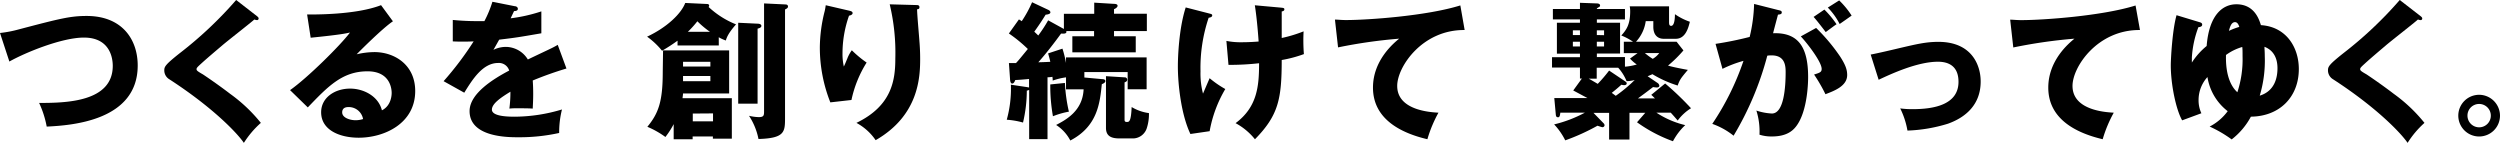 <svg xmlns="http://www.w3.org/2000/svg" viewBox="0 0 659.37 37.68"><title>keep_catch</title><g id="レイヤー_2" data-name="レイヤー 2"><g id="slide"><path d="M0,8.7a31.35,31.35,0,0,0,4.92-.94c11-2.89,13.65-3.55,17.94-3.55,9.36,0,13.46,6.2,13.46,13.07,0,14.7-17.75,15.8-24,16.11a25.94,25.94,0,0,0-2-6.24c7,0,19.42-.2,19.42-9.79,0-2-.7-7.45-7.61-7.45-5.81,0-15.44,3.94-19.66,6.32Z"/><path d="M67.82,4.29c.23.2.39.35.39.58a.41.41,0,0,1-.47.43,2.31,2.31,0,0,1-.66-.16c-.78.74-7.14,5.69-8.46,6.83-1.79,1.52-4,3.39-5.42,4.68-1.25,1.13-1.36,1.29-1.36,1.6s.16.51,1.68,1.37c.12.08,3.71,2.46,7.21,5.15a41.08,41.08,0,0,1,8.07,7.64,24.63,24.63,0,0,0-4.48,5.27c-1.72-2.54-8.15-9.32-19.66-16.77a2.73,2.73,0,0,1-1.33-2.3c0-1,.16-1.48,4.1-4.6A103.11,103.11,0,0,0,62.29,0Z"/><path d="M103.63,5.62c-2.65,1.75-8.7,7.8-9.56,8.7a21.15,21.15,0,0,1,4.68-.58c5.3,0,10.76,3.35,10.76,10.26,0,8.58-8.15,12.32-14.9,12.32-5,0-9.91-2-9.91-6.71,0-3.86,3.59-6.24,7.64-6.24,3.67,0,7.49,2.07,8.39,5.73,2.57-1.29,2.57-4.29,2.57-4.6,0-.94-.31-5.69-6.36-5.69-6.59,0-10.34,3.86-15.76,9.52l-4.68-4.56C81,20.63,89.7,12.05,92.31,8.58c-1.25.27-2.57.58-10.37,1.37L81,3.82c1.52,0,12.79.16,19.5-2.46ZM91.89,28.24c-1.33,0-1.64.74-1.64,1.4,0,1.48,2.18,2.07,3.51,2.07a6.47,6.47,0,0,0,2-.31A3.83,3.83,0,0,0,91.89,28.24Z"/><path d="M135.8,1.64c.23,0,.78.16.78.7s-.7.58-1,.58l-.9,1.91A41.91,41.91,0,0,0,142.78,3V8.78c-5.81,1-6.51,1.13-11.12,1.68l-1.52,2.69a7.39,7.39,0,0,1,3.39-.78,6.85,6.85,0,0,1,5.69,3.32c5.77-2.77,6.44-3,7.88-3.86l2.3,6.24a93.13,93.13,0,0,0-8.89,3.16c.08,1.13.12,2.34.12,3.51,0,1.75-.08,2.85-.12,3.9-1.25-.08-2.65-.08-3.9-.08a17.39,17.39,0,0,0-2.26.08,33.74,33.74,0,0,0,.27-4.45c-2.42,1.48-4.88,3.12-4.88,4.72,0,1.75,4,1.87,6,1.87a43.83,43.83,0,0,0,12.48-1.91,24.5,24.5,0,0,0-.74,6.2,48.39,48.39,0,0,1-10.88,1.13c-2.61,0-12.75,0-12.75-6.9,0-4.6,6.2-8.46,10.45-10.69a2.83,2.83,0,0,0-2.92-2c-4.06,0-6.79,4.37-8.93,7.84L117,21.41a83.22,83.22,0,0,0,7.92-10.49c-2.11.08-3.82.08-5.5,0l0-5.66c1.21.12,3.47.31,6.12.31,1.13,0,1.6,0,2.22,0A29,29,0,0,0,129.87.47Z"/><path d="M189.58,12H178.7V10.73a43.63,43.63,0,0,1-4.09,2.65,20.18,20.18,0,0,0-3.94-3.71c5.26-2.46,9-6.08,10.06-8.89l5.73.27c.12,0,.58,0,.58.47a.41.41,0,0,1-.16.31,23.19,23.19,0,0,0,7.25,4.6c-2,2.26-2.46,3.43-2.69,4.25a10,10,0,0,1-1.87-.86Zm-14.7,1.29h17.43V24.65H180.14c0,.47-.12,1-.12,1.25h13V36.58h-5V36h-5.34v.74h-5v-4a21.55,21.55,0,0,1-2.18,3.39,23.6,23.6,0,0,0-4.76-2.69c3-3.63,4.06-6.79,4.06-14.51Zm5.27,4.25h7.21V16.3h-7.21Zm7.21,2.5h-7.21v1.37h7.21Zm-.12-11.66a24.41,24.41,0,0,1-3.31-2.77,27.46,27.46,0,0,1-2.5,2.77Zm-4.52,21.57V32h5.34V29.91Zm17-23.71c.78,0,1.09.27,1.09.58,0,.47-.58.62-1,.74V27.34h-5.11V6Zm7.41-5.07c.35,0,.7.12.7.55s-.43.59-.78.78V31c0,3.74,0,5.46-7,5.66a17.26,17.26,0,0,0-2.5-6.12,12.36,12.36,0,0,0,2.57.35c1.4,0,1.4-.51,1.4-1.68V.9Z"/><path d="M223.78,2.77c.7.16,1.09.27,1.09.7s-.66.62-.94.66a29.81,29.81,0,0,0-1.72,9.95,14.77,14.77,0,0,0,.35,3.47c.31-.62.43-.94.9-2.07a9,9,0,0,1,1.21-2.22,28.2,28.2,0,0,0,3.9,3.24,30.26,30.26,0,0,0-4,9.87L219,27a39.25,39.25,0,0,1-2.77-14.47,39.51,39.51,0,0,1,1.29-9.63c.19-.86.19-1.05.27-1.52Zm17.82-1.44c.39,0,.9,0,.9.55s-.35.51-.62.58c0,1.37.55,7.29.62,8.5.12,1.4.19,3,.19,4.56,0,4.91-.39,14.94-11.74,21.45a14.36,14.36,0,0,0-5.07-4.56c9.36-4.52,10.26-11.27,10.26-17a54.83,54.83,0,0,0-1.48-14.27Z"/><path d="M280.6,7.64v-4h8V.7l5.07.31c.51,0,1.09.08,1.09.51s-.62.78-.94.9V3.63h8.66V8.19h-8.66V9.56h5.73v4.25H282.83V9.56h5.73V8.19h-7.33c.23.78-.74.7-1.37.66-1.91,2.61-3.86,5.15-6,7.57.62,0,2.61-.08,3.16-.12-.2-.86-.35-1.4-.58-2.22l3.78-1.25a29.25,29.25,0,0,1,.94,3.78V15.13h21.26v8.42h-5V19H286v1.44l4.68.43c.43,0,.86.12.86.51s-.51.66-.94.82c-.51,5-1.13,11.12-8.31,14.86a10.73,10.73,0,0,0-3.74-4.1c2.53-1.33,7-3.67,7.25-9.4h-4.64V20.4a16.68,16.68,0,0,0-3.51.86,6.69,6.69,0,0,0-.08-1,6.86,6.86,0,0,1-1.29.12V36.7h-4.84v-13a1.67,1.67,0,0,1-.62.2,37.28,37.28,0,0,1-1,8.42,21.05,21.05,0,0,0-4.29-.74,30.67,30.67,0,0,0,1.09-9.24l4.17.62.62.12V20.83c-1.21.12-3.08.27-3.63.27-.2.51-.43.94-.82.94s-.51-.58-.55-1l-.31-4.41c.43,0,1.37,0,1.87,0,.7-.74.94-1.05,3.12-3.71a37.48,37.48,0,0,0-5-4.09l2.65-3.71a6.69,6.69,0,0,1,.74.47,30.81,30.81,0,0,0,2.73-5l4.25,2c.19.08.58.31.58.66s-.43.55-1.25.62c-.47.74-1.21,2-3,4.49.55.51.74.7,1.05,1a36.15,36.15,0,0,0,2.61-4Zm.27,14.24a42,42,0,0,0,1.05,7.57,21.65,21.65,0,0,0-4.21,1.21,45.94,45.94,0,0,1-.7-8.39ZM296.6,20.4a.63.63,0,0,1,.7.62c0,.43-.43.62-.7.7v9.75c0,.39,0,.7.62.7s1.09-.16,1.25-3.94a11.87,11.87,0,0,0,4.56,1.6,11.9,11.9,0,0,1-.62,4.13A3.89,3.89,0,0,1,299,36.51h-3.71c-2,0-3.59-.47-3.59-2.77V20.09Z"/><path d="M319.06,3.59c.47.12.66.2.66.47,0,.47-.66.58-.94.62a41.45,41.45,0,0,0-2.15,14.16,20.91,20.91,0,0,0,.66,5.85c.27-.62,1.48-3.47,1.75-4.06a25.93,25.93,0,0,0,4.13,2.85,33.27,33.27,0,0,0-4.13,11.12l-5.07.74c-2.46-5.15-3.31-13.14-3.31-17.82,0-2.5.27-10,2.07-15.56ZM337.7,2c.74.08,1.05.08,1.05.47s-.43.51-.7.55c0,2.22,0,4.88,0,7a35.76,35.76,0,0,0,5.77-1.75,45.66,45.66,0,0,0,.08,6,33.54,33.54,0,0,1-5.85,1.56c0,10.26-.86,14.59-7.06,20.9a16.72,16.72,0,0,0-5.11-4.25c5.73-4.25,6.2-9.79,6.2-15.8a69.88,69.88,0,0,1-8.07.43l-.55-6.32a19,19,0,0,0,4.13.35c.39,0,2,0,4.37-.19-.08-1.21-.43-6-1-9.56Z"/><path d="M386.3,7.92c-11.15-.12-17.79,9.67-17.79,14.74,0,6.47,8.81,6.94,10.88,7.06a34.21,34.21,0,0,0-2.92,7c-6.83-1.6-14.35-5.23-14.35-13.61,0-7.18,5.38-11.66,6.9-12.91a132,132,0,0,0-16.11,2.3l-.82-7.33c.86,0,1.68.12,2.92.12,5.73,0,21.29-1.09,30.15-3.86Z"/><path d="M417.22,20.71h-.51V17.82h-7.37V15.09h7.37v-.94h-6.08V6h6.08V5.11h-7.14V2.38h7.14V.74l4.37.16c.2,0,.94,0,.94.58a.45.45,0,0,1-.23.35,6.24,6.24,0,0,0-.62.39v.16h7.41V5.11h-7.41V6h6.12v8.11h-6.12v.94h7.41v2.54a15.08,15.08,0,0,0,3.12-.58,10.09,10.09,0,0,1-1.79-1.56l2-1.44h-3.63V11h2.42a15.71,15.71,0,0,0-3.08-1.64c1.33-1.48,2.34-2.85,2.34-6.4a7,7,0,0,0-.12-1.29h10.37v4.1c0,.47,0,1.05.55,1.05.9,0,1-2.07,1-3.08a16.09,16.09,0,0,0,3.94,2c-.39,1.56-1.13,4.49-3.71,4.49h-3.2c-1.52,0-2.73-.94-2.73-3.16V5.58h-2A10.07,10.07,0,0,1,431.5,11h10.69L444,13.3a33.33,33.33,0,0,1-4.06,4c1.25.39,3.94.9,5.23,1.13-1.87,2.22-2.11,2.54-2.69,4.13a30,30,0,0,1-6.67-3c-.27.16-.43.2-1.25.55l2.54,1.72a1.06,1.06,0,0,1,.55.78c0,.39-.43.47-.66.47a8.33,8.33,0,0,1-1-.12c-1.91,1.48-2.85,2.15-4,3l4.52,0c-.2-.16-.78-.78-1-.94l3.67-3A76.38,76.38,0,0,1,446,28.55a12.47,12.47,0,0,0-3.51,3.24c-.23-.27-1.21-1.4-1.83-2.07h-3.78A23.77,23.77,0,0,0,444.48,33a16.23,16.23,0,0,0-3.24,4.25,38.67,38.67,0,0,1-9.48-5l2.18-2.5-4.17,0v7.06H424.4V29.76l-4.13,0L423,32.57a.81.81,0,0,1,.2.47.56.56,0,0,1-.58.51c-.12,0-1.05-.31-1.29-.39a56.28,56.28,0,0,1-8.5,3.86,17.29,17.29,0,0,0-2.93-4.21A33.6,33.6,0,0,0,418,29.72c-1.79,0-3.94,0-6.47,0-.08.7-.16,1.21-.58,1.21s-.58-.2-.62-.82l-.39-4.25c1.37,0,7.49,0,8.74,0l-3.74-2Zm-.51-11.47V8h-1.87V9.24ZM414.84,11v1.25h1.87V11Zm13.73,10.41c.27.2.47.31.47.58s-.23.47-.66.47a2.68,2.68,0,0,1-.74-.12c-1.17,1.05-1.33,1.17-2.54,2.15.2.16.43.31,1.05.78a37.45,37.45,0,0,0,5-4.17,9.27,9.27,0,0,1-2.14.31,12,12,0,0,0-2.22-3.55h-5.66v2.89h-2.11c.43.23,1,.55,2.38,1.37a38.32,38.32,0,0,0,3-3.51Zm-5.5-12.13V8h-1.91V9.24ZM421.16,11v1.25h1.91V11ZM433.84,14a16.35,16.35,0,0,0,2.07,1.52A5.78,5.78,0,0,0,437.62,14Z"/><path d="M469,2.65c.7.16.94.23.94.66s-.51.51-1,.55c-.2.78-1.09,4.06-1.29,4.91,6.9-.27,9.24,4,9.24,11.58,0,.63,0,9-3.24,13.07-.86,1.09-2.5,2.57-6.28,2.57a10.14,10.14,0,0,1-3.31-.47,18.3,18.3,0,0,0-.82-6.36,15.25,15.25,0,0,0,4.09.78c3.2,0,3.63-7,3.63-10.92,0-1.56-.12-4.41-3.67-4.41-.39,0-.78,0-1.17.08a81.08,81.08,0,0,1-8.89,21.1,19.19,19.19,0,0,0-5.62-3.12,69.55,69.55,0,0,0,8.23-16.62,31,31,0,0,0-5.54,2.11l-1.83-6.59a89.75,89.75,0,0,0,9-1.83,41.44,41.44,0,0,0,1.17-8.7Zm10,4.72a48.25,48.25,0,0,1,6.32,7.53c1.44,2.22,1.87,3.51,1.87,4.88,0,2.93-3.39,4.17-5.73,5.07a41.82,41.82,0,0,0-3-5.19c1.48-.47,2-.62,2-1.48,0-1.87-3.82-6.79-5.5-8.58Zm2.18-4.84a25.38,25.38,0,0,1,3.2,3.86c-.9.62-1.09.78-2.85,2.07-.39-.51-2.34-3.08-3.2-4Zm3.9-2.42a21.73,21.73,0,0,1,3.28,4c-.86.62-2.26,1.6-3.16,2.22A17.42,17.42,0,0,0,482.08,2Z"/><path d="M493.39,14.39c1.52-.27,5.73-1.25,7.8-1.75,4.33-1,6.79-1.6,10.06-1.6,8.85,0,11.15,6.2,11.15,10.45,0,6-3.82,9.4-8.58,11.12a40.53,40.53,0,0,1-10.73,1.83,21.43,21.43,0,0,0-1.91-5.85,22.47,22.47,0,0,0,3.28.2c5.69,0,12.09-1.21,12.09-7.21,0-4.21-2.69-5.3-5.42-5.3-5.46,0-12.4,3.24-15.64,4.76Z"/><path d="M564.41,7.92c-11.15-.12-17.79,9.67-17.79,14.74,0,6.47,8.81,6.94,10.88,7.06a34.21,34.21,0,0,0-2.92,7c-6.83-1.6-14.35-5.23-14.35-13.61,0-7.18,5.38-11.66,6.9-12.91A132,132,0,0,0,531,12.52l-.82-7.33c.86,0,1.68.12,2.92.12,5.73,0,21.29-1.09,30.15-3.86Z"/><path d="M580,5.81c.43.12.82.23.82.7s-.51.62-1,.66a27.14,27.14,0,0,0-1.72,8c0,.43,0,.78,0,1.33a18.66,18.66,0,0,1,3.9-4.37c.66-8.35,4.33-11,7.84-11,4.76,0,6,4,6.47,5.5,6.71.43,10,5.89,10,11.58,0,7.29-5,12.48-12.64,12.56a18.77,18.77,0,0,1-5.07,6,32.67,32.67,0,0,0-5.81-3.39,13.52,13.52,0,0,0,4.76-4.06,14.13,14.13,0,0,1-5.34-9,9,9,0,0,0-2.34,6,8,8,0,0,0,.74,3.55l-5.07,1.87c-1.64-2.85-3-9.52-3-14.51,0-1.56.39-9.28,1.52-13.22Zm11.47,9c0-1.25,0-1.83-.08-2.42a13.7,13.7,0,0,0-4.29,2.11c0,.94-.31,6.83,3,9.83A27.73,27.73,0,0,0,591.47,14.82Zm-.86-7.72c-.12-.35-.39-1.25-1.13-1.25-1,0-1.37,1.37-1.6,2.3A16.68,16.68,0,0,1,590.62,7.1ZM600.68,18c0-2.61-1-4.72-3.43-5.66,0,.58.08,1.29.08,2.5A32,32,0,0,1,596,25.23C600,24,600.68,20.4,600.68,18Z"/><path d="M638.47,4.29c.23.2.39.35.39.58a.41.41,0,0,1-.47.43,2.31,2.31,0,0,1-.66-.16c-.78.74-7.14,5.69-8.46,6.83-1.79,1.52-4,3.39-5.42,4.68-1.25,1.13-1.36,1.29-1.36,1.6s.16.51,1.68,1.37c.12.08,3.71,2.46,7.21,5.15a41.08,41.08,0,0,1,8.07,7.64A24.63,24.63,0,0,0,635,37.68c-1.72-2.54-8.15-9.32-19.66-16.77A2.73,2.73,0,0,1,614,18.6c0-1,.16-1.48,4.1-4.6A103.11,103.11,0,0,0,632.93,0Z"/><path d="M659.37,30.5a5.5,5.5,0,1,1-5.5-5.5A5.53,5.53,0,0,1,659.37,30.5Zm-8.58,0a3.08,3.08,0,1,0,3.08-3.08A3.06,3.06,0,0,0,650.79,30.5Z"/></g></g></svg>